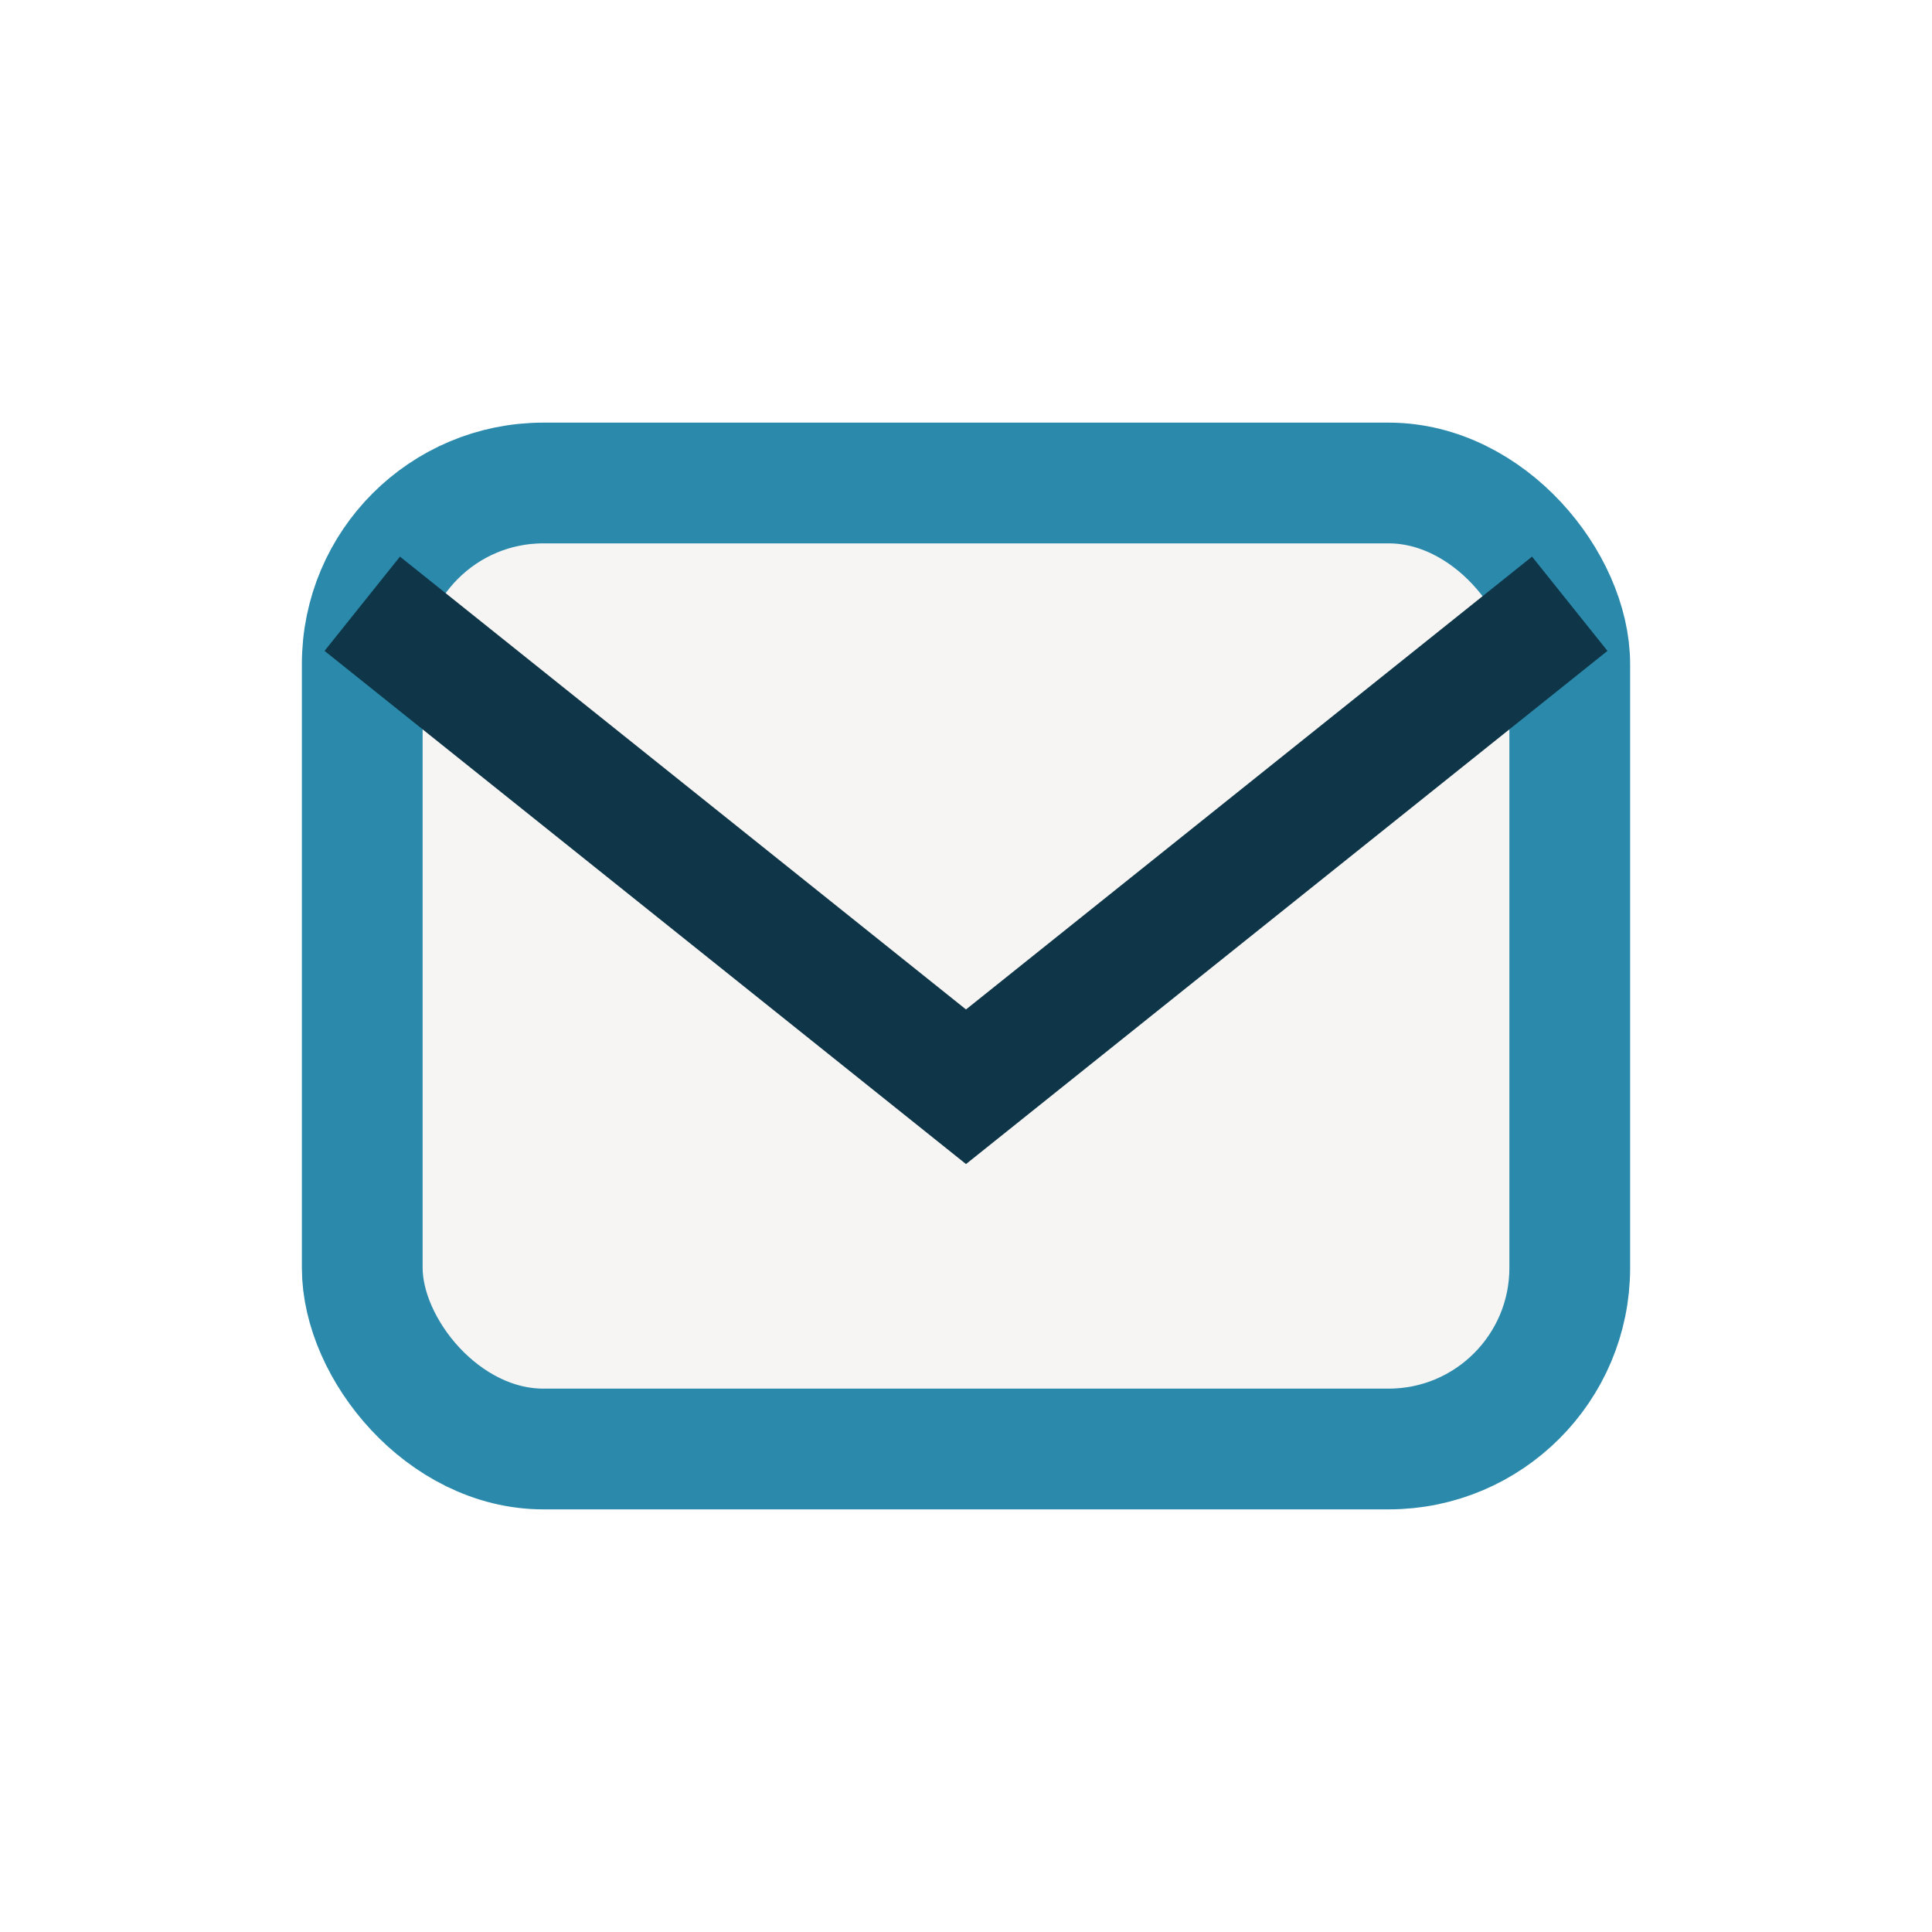 <?xml version="1.0" encoding="UTF-8"?>
<svg xmlns="http://www.w3.org/2000/svg" width="32" height="32" viewBox="0 0 32 32"><rect x="6" y="8" width="20" height="16" rx="3" fill="#F7F5F3" stroke="#2B8AAC" stroke-width="2"/><path d="M6 10l10 8 10-8" stroke="#0E3648" stroke-width="2" fill="none"/></svg>
